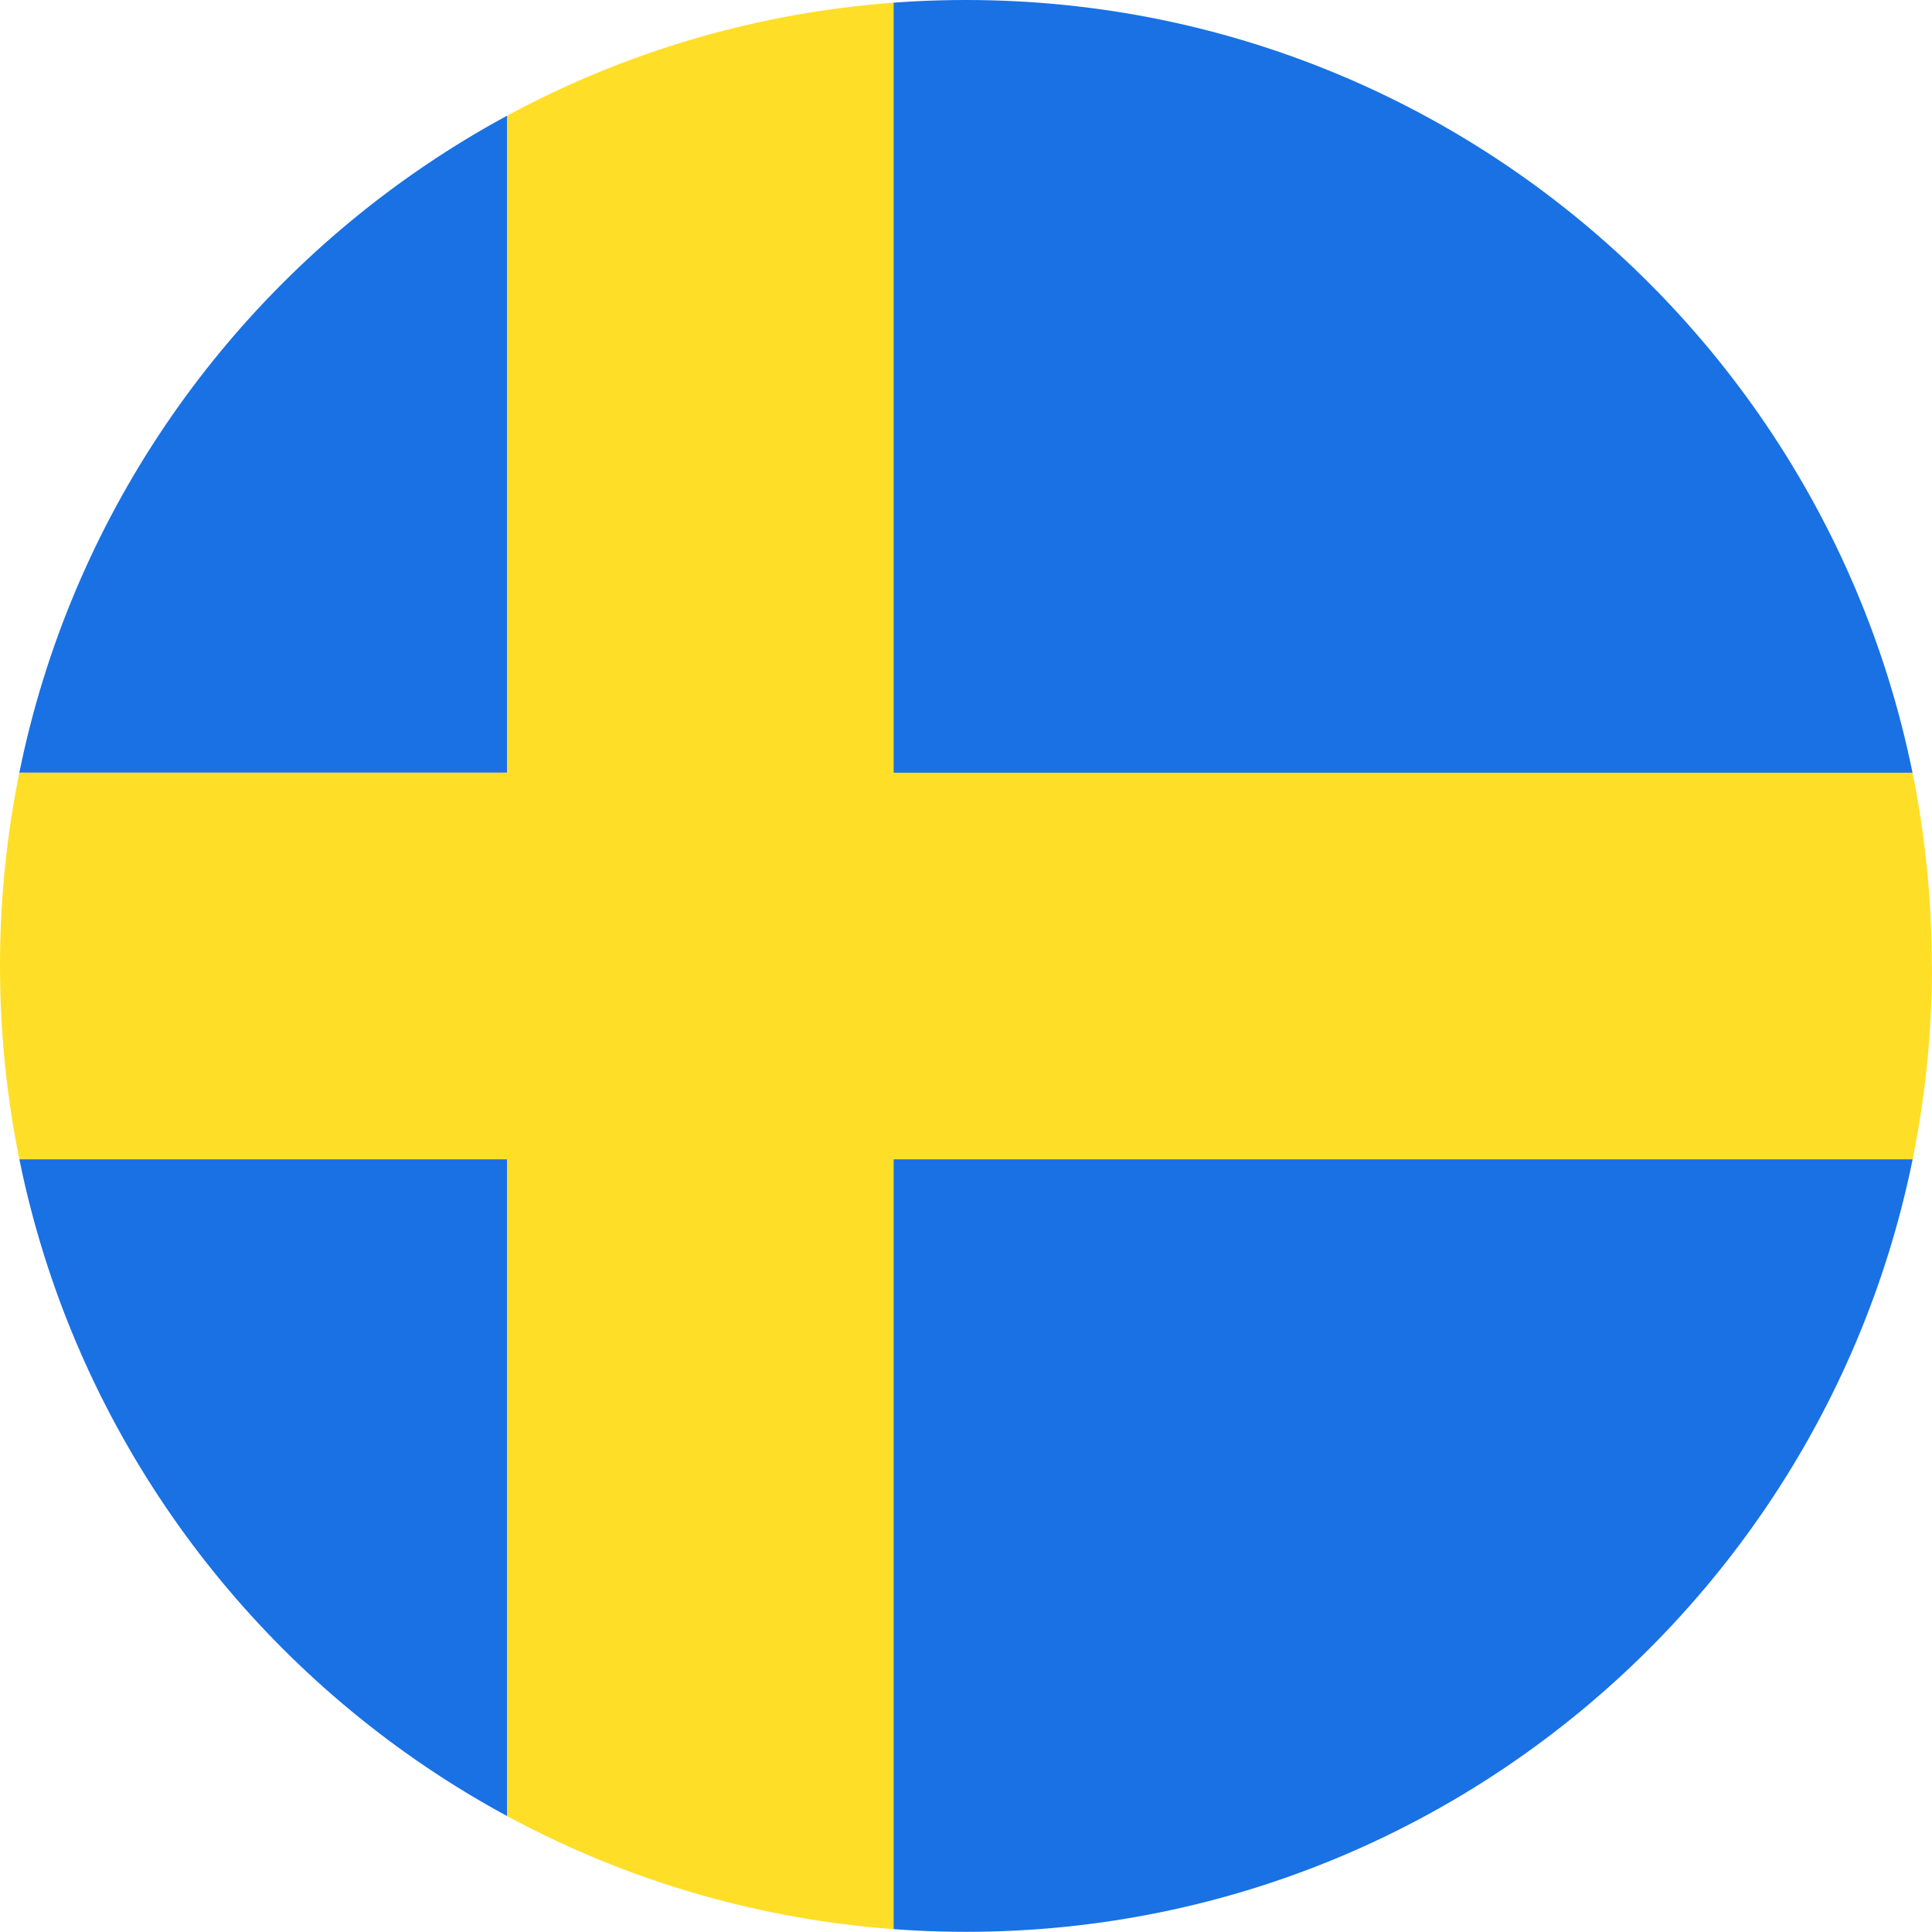 <svg viewBox="0 0 113.39 113.39" xmlns:xlink="http://www.w3.org/1999/xlink" xmlns="http://www.w3.org/2000/svg" data-name="Layer 2" id="Layer_2">
  <defs>
    <style>
      .cls-1 {
        fill: none;
      }

      .cls-2 {
        fill: #ffde27;
      }

      .cls-3 {
        fill: #1971e4;
      }

      .cls-4 {
        clip-path: url(#clippath);
      }
    </style>
    <clipPath id="clippath">
      <path d="M113.39,56.69c0,31.31-25.38,56.69-56.69,56.69S0,88,0,56.69,25.38,0,56.69,0s56.69,25.38,56.69,56.69Z" class="cls-1"></path>
    </clipPath>
  </defs>
  <g data-name="Page 1" id="Page_1">
    <g class="cls-4">
      <g>
        <path d="M-21.26,0H29.77v45.35H-21.26V0h0ZM52.44,0h96.38v113.39H52.44v-45.35h96.38v-22.68H52.44V0h0ZM29.77,113.39H-21.26v-45.35H29.77v45.35h0Z" class="cls-3"></path>
        <polygon points="29.77 0 52.44 0 52.44 45.35 148.82 45.35 148.82 68.03 52.44 68.03 52.44 113.39 29.77 113.39 29.77 68.03 -21.26 68.03 -21.26 45.35 29.77 45.35 29.77 0 29.77 0" class="cls-2"></polygon>
      </g>
    </g>
  </g>
</svg>